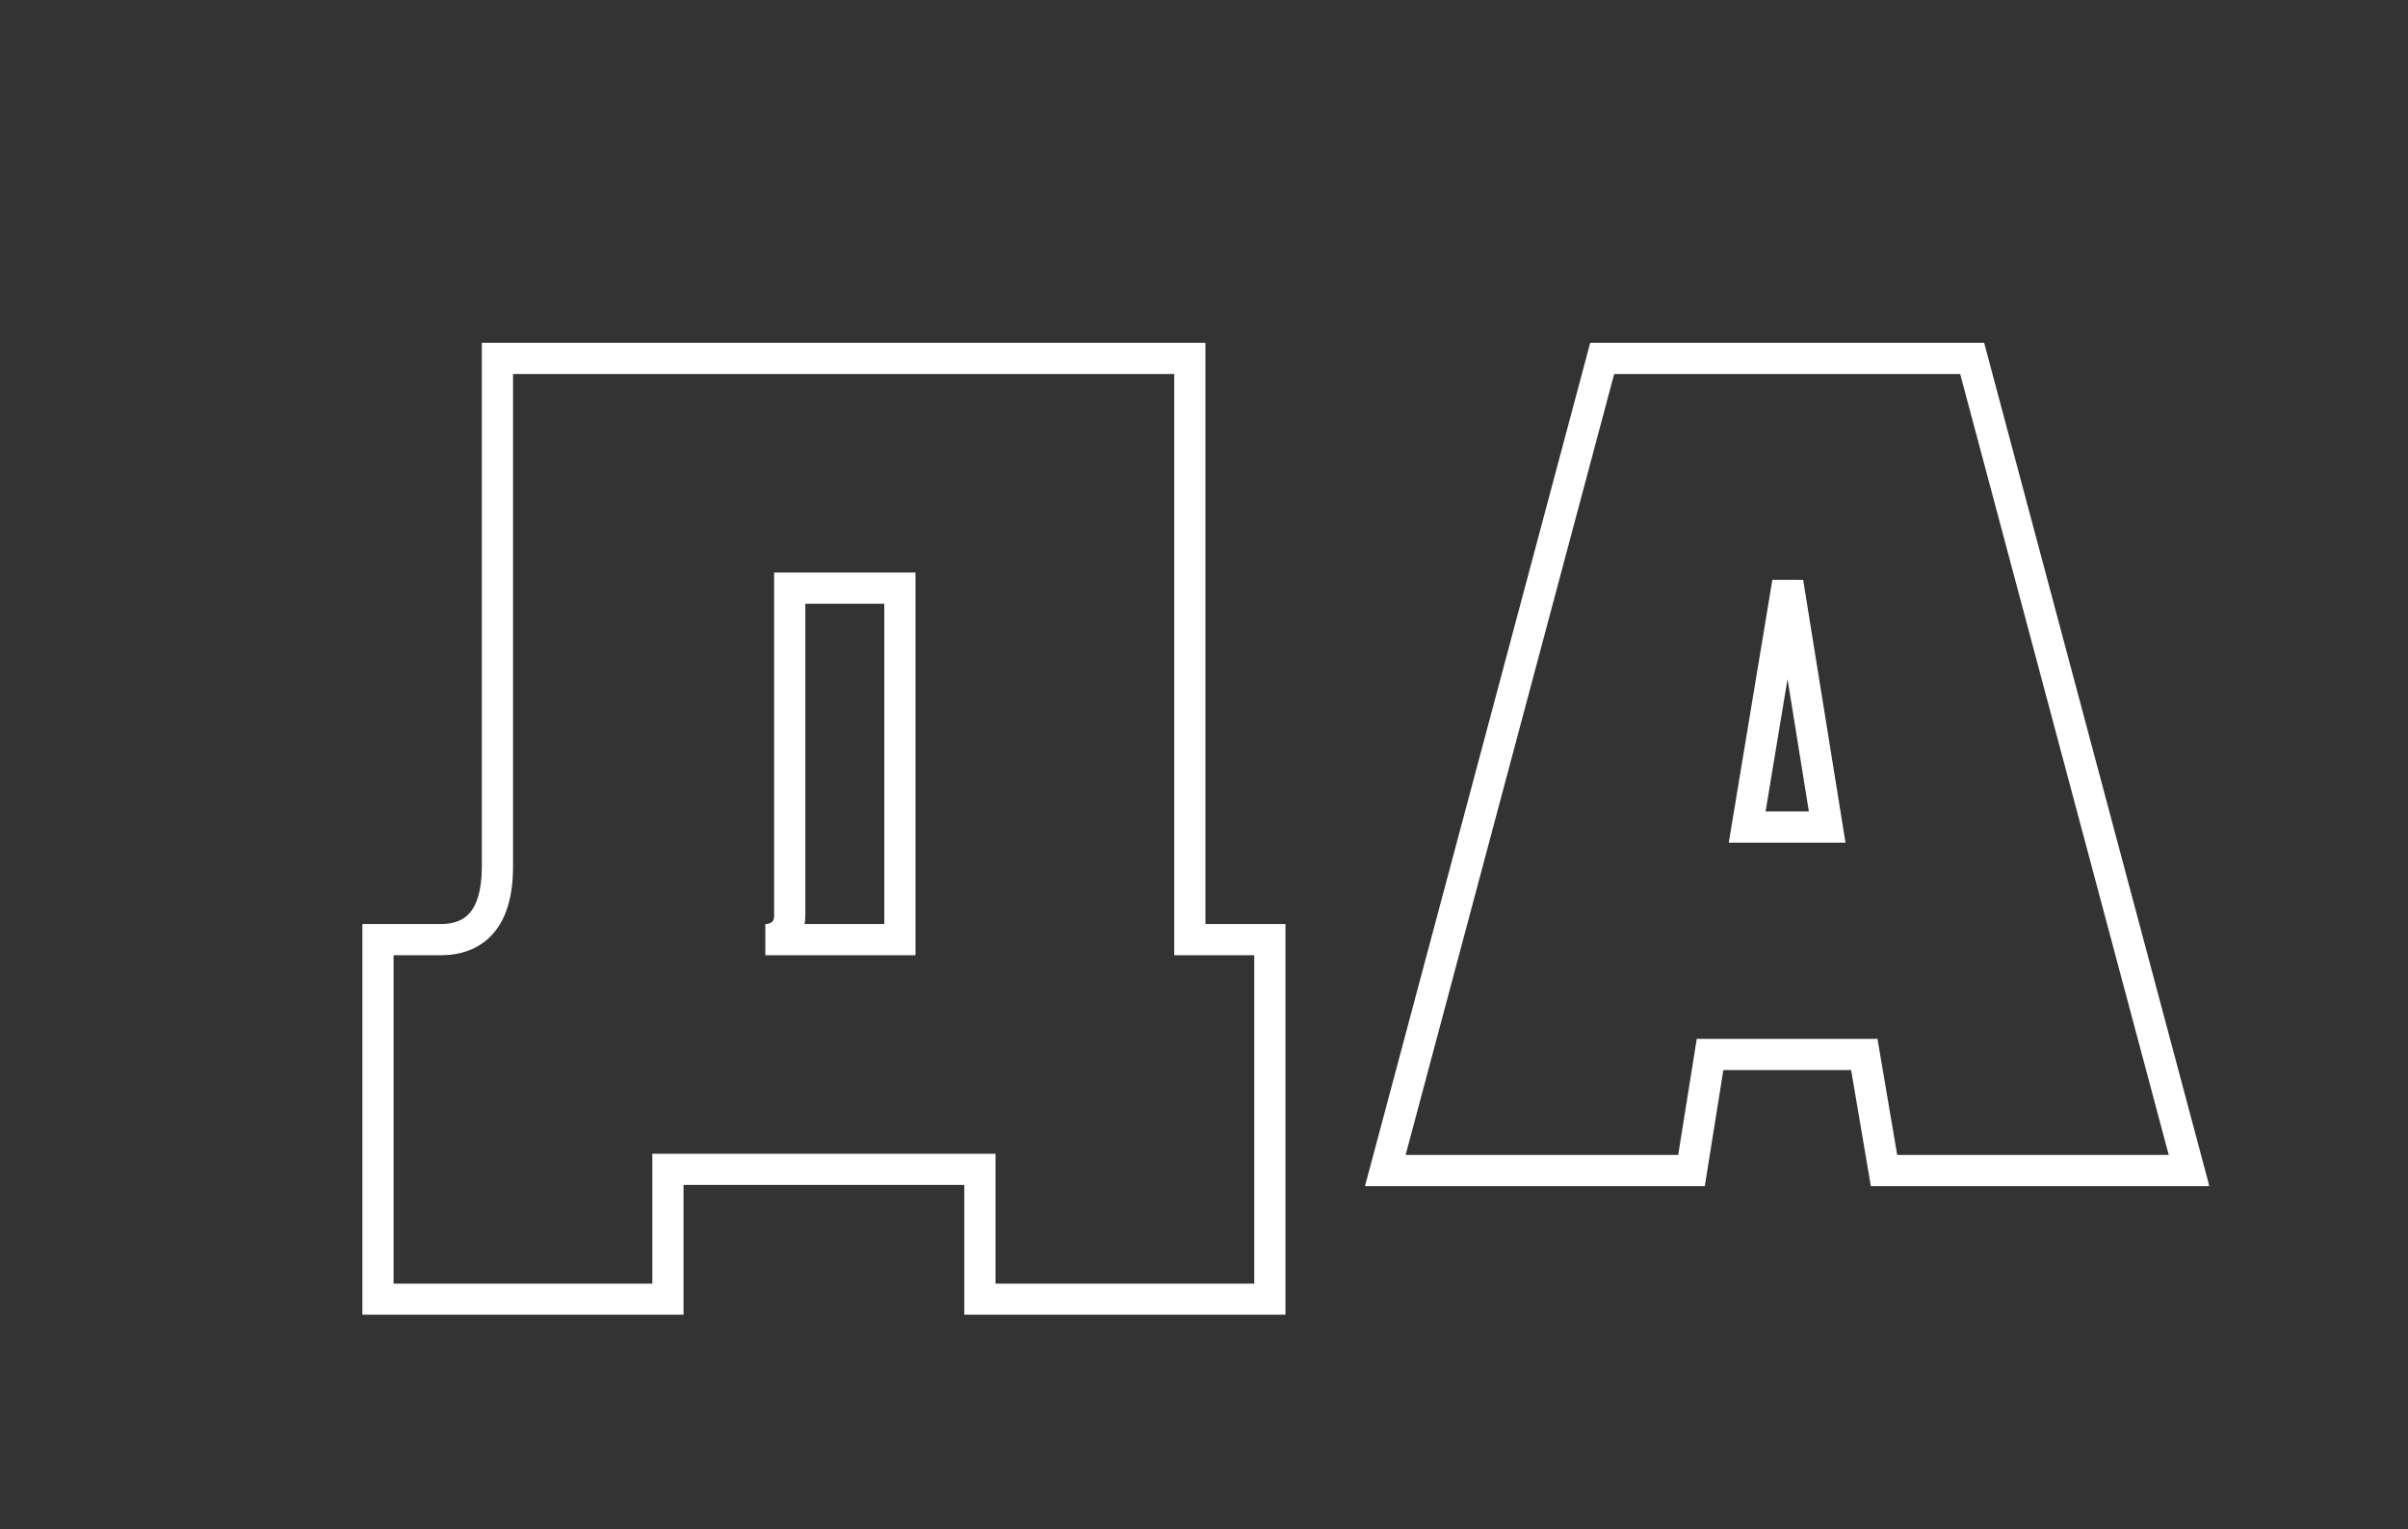 <?xml version="1.0" encoding="UTF-8"?> <svg xmlns="http://www.w3.org/2000/svg" width="463" height="294" viewBox="0 0 463 294" fill="none"><rect x="0" y="0" width="463" height="294" fill="#333333" stroke="none"/> <mask id="path-1-outside-1_845_142" maskUnits="userSpaceOnUse" x="69" y="65" width="356" height="188" fill="black"> <rect fill="white" x="69" y="65" width="356" height="188"></rect> <path d="M228.776 180.623H244.163V249.753H188.413V224.777H128.426V249.753H72.676V180.623H84.718C90.962 180.623 95.645 177.055 95.645 166.574V68.9H228.776V180.623ZM151.841 113.054V176.163C151.841 178.839 149.834 180.623 147.158 180.623H173.026V113.054H151.841ZM420.901 225H362.252L358.461 202.7H328.802L325.234 225H266.362L308.063 68.9H379.2L420.901 225ZM335.938 158.992H351.325L343.743 111.939L335.938 158.992Z"></path> </mask> <path d="M228.776 180.623H225.776V183.623H228.776V180.623ZM244.163 180.623H247.163V177.623H244.163V180.623ZM244.163 249.753V252.753H247.163V249.753H244.163ZM188.413 249.753H185.413V252.753H188.413V249.753ZM188.413 224.777H191.413V221.777H188.413V224.777ZM128.426 224.777V221.777H125.426V224.777H128.426ZM128.426 249.753V252.753H131.426V249.753H128.426ZM72.676 249.753H69.676V252.753H72.676V249.753ZM72.676 180.623V177.623H69.676V180.623H72.676ZM95.645 68.9V65.9H92.645V68.9H95.645ZM228.776 68.9H231.776V65.9H228.776V68.9ZM151.841 113.054V110.054H148.841V113.054H151.841ZM173.026 180.623V183.623H176.026V180.623H173.026ZM173.026 113.054H176.026V110.054H173.026V113.054ZM228.776 183.623H244.163V177.623H228.776V183.623ZM241.163 180.623V249.753H247.163V180.623H241.163ZM244.163 246.753H188.413V252.753H244.163V246.753ZM191.413 249.753V224.777H185.413V249.753H191.413ZM188.413 221.777H128.426V227.777H188.413V221.777ZM125.426 224.777V249.753H131.426V224.777H125.426ZM128.426 246.753H72.676V252.753H128.426V246.753ZM75.676 249.753V180.623H69.676V249.753H75.676ZM72.676 183.623H84.718V177.623H72.676V183.623ZM84.718 183.623C88.412 183.623 92.082 182.55 94.768 179.518C97.395 176.554 98.645 172.2 98.645 166.574H92.645C92.645 171.429 91.553 174.1 90.278 175.539C89.062 176.912 87.268 177.623 84.718 177.623V183.623ZM98.645 166.574V68.9H92.645V166.574H98.645ZM95.645 71.9H228.776V65.9H95.645V71.9ZM225.776 68.9V180.623H231.776V68.9H225.776ZM148.841 113.054V176.163H154.841V113.054H148.841ZM148.841 176.163C148.841 176.712 148.654 177.019 148.456 177.203C148.239 177.406 147.828 177.623 147.158 177.623V183.623C149.164 183.623 151.095 182.948 152.55 181.59C154.025 180.213 154.841 178.29 154.841 176.163H148.841ZM147.158 183.623H173.026V177.623H147.158V183.623ZM176.026 180.623V113.054H170.026V180.623H176.026ZM173.026 110.054H151.841V116.054H173.026V110.054ZM420.901 225V228H424.808L423.799 224.226L420.901 225ZM362.252 225L359.294 225.503L359.719 228H362.252V225ZM358.461 202.7L361.419 202.197L360.994 199.7H358.461V202.7ZM328.802 202.7V199.7H326.244L325.84 202.226L328.802 202.7ZM325.234 225V228H327.792L328.196 225.474L325.234 225ZM266.362 225L263.464 224.226L262.455 228H266.362V225ZM308.063 68.9V65.9H305.759L305.165 68.126L308.063 68.9ZM379.2 68.9L382.098 68.126L381.504 65.9H379.2V68.9ZM335.938 158.992L332.978 158.501L332.399 161.992H335.938V158.992ZM351.325 158.992V161.992H354.847L354.287 158.515L351.325 158.992ZM343.743 111.939L346.705 111.462L340.783 111.448L343.743 111.939ZM420.901 222H362.252V228H420.901V222ZM365.21 224.497L361.419 202.197L355.503 203.203L359.294 225.503L365.21 224.497ZM358.461 199.7H328.802V205.7H358.461V199.7ZM325.84 202.226L322.272 224.526L328.196 225.474L331.764 203.174L325.84 202.226ZM325.234 222H266.362V228H325.234V222ZM269.26 225.774L310.961 69.674L305.165 68.126L263.464 224.226L269.26 225.774ZM308.063 71.9H379.2V65.9H308.063V71.9ZM376.302 69.674L418.003 225.774L423.799 224.226L382.098 68.126L376.302 69.674ZM335.938 161.992H351.325V155.992H335.938V161.992ZM354.287 158.515L346.705 111.462L340.781 112.416L348.363 159.469L354.287 158.515ZM340.783 111.448L332.978 158.501L338.898 159.483L346.703 112.43L340.783 111.448Z" fill="white" mask="url(#path-1-outside-1_845_142)"></path> </svg> 